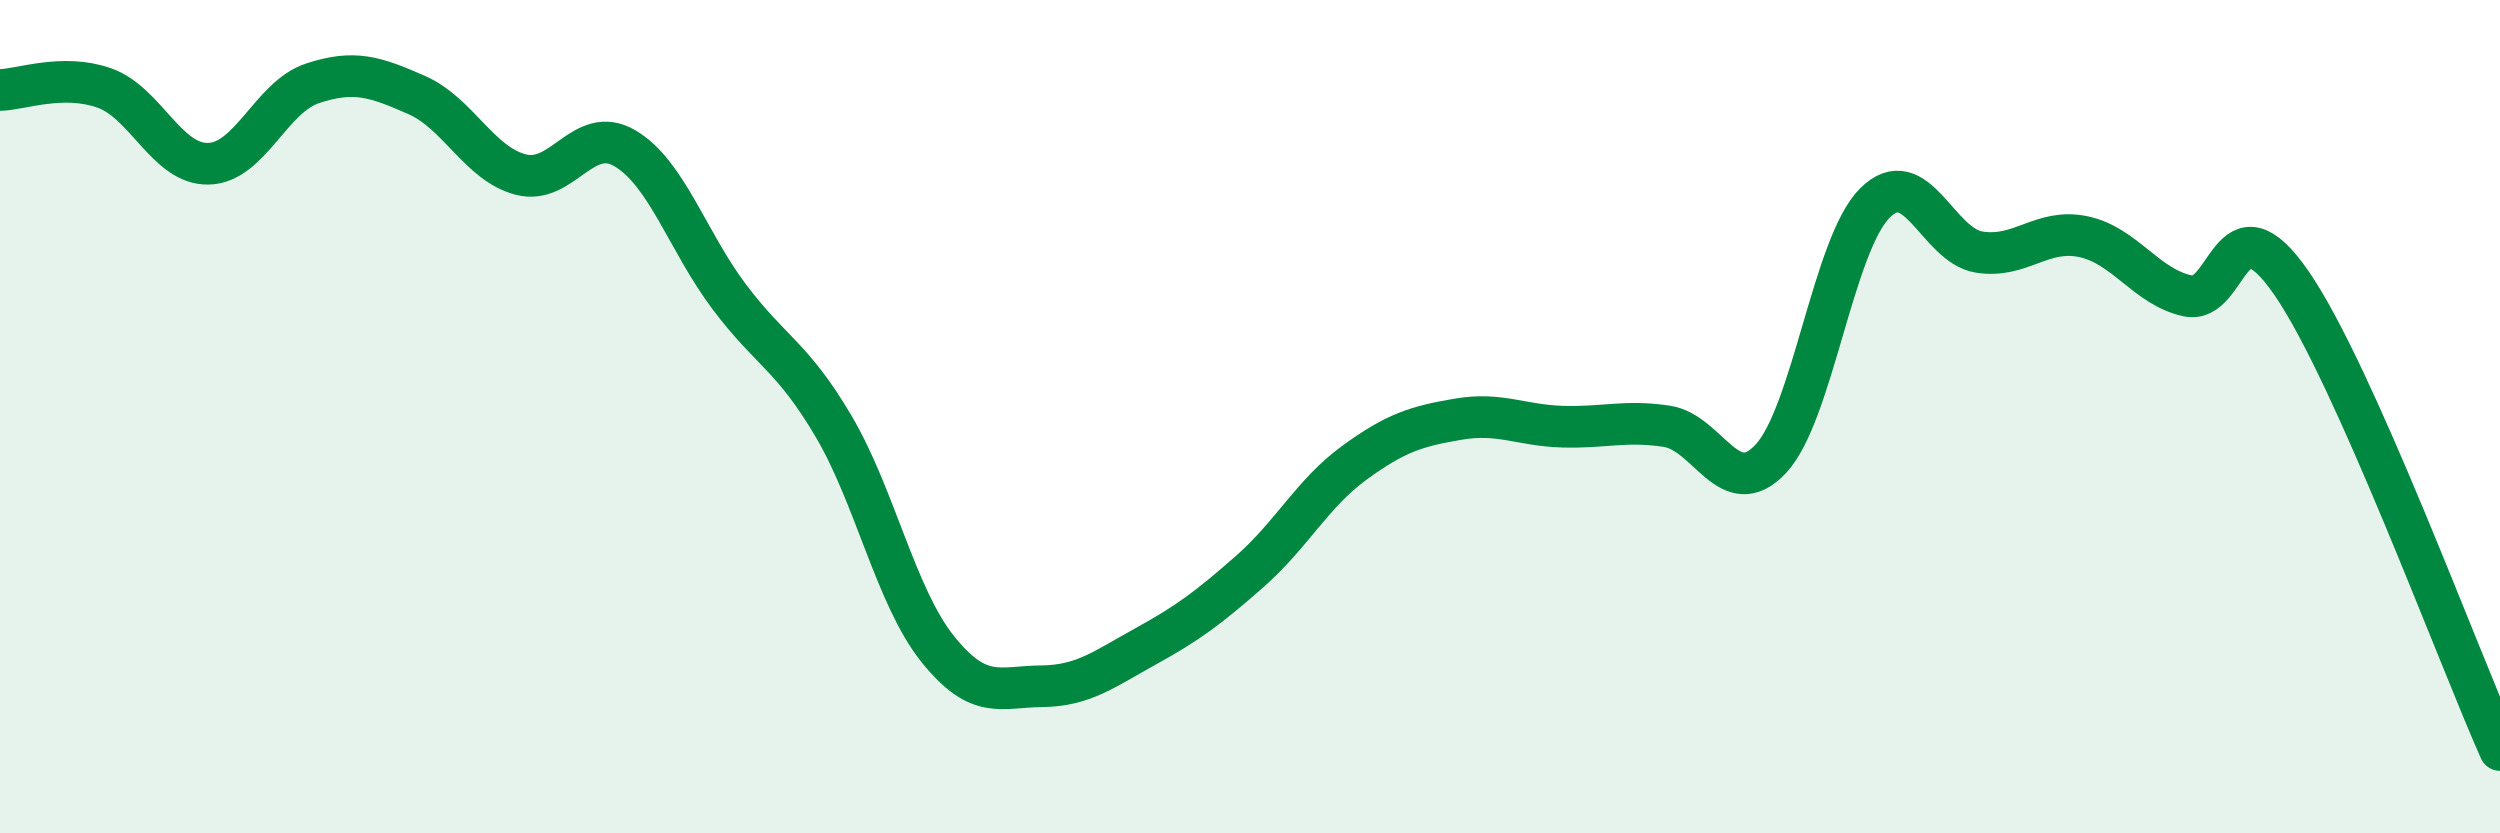 
    <svg width="60" height="20" viewBox="0 0 60 20" xmlns="http://www.w3.org/2000/svg">
      <path
        d="M 0,2.16 C 0.5,2.15 1.5,1.76 2.5,2.11 C 3.5,2.46 4,3.95 5,3.93 C 6,3.91 6.5,2.33 7.5,2 C 8.5,1.67 9,1.84 10,2.28 C 11,2.72 11.5,3.93 12.5,4.19 C 13.5,4.45 14,2.97 15,3.56 C 16,4.15 16.5,5.79 17.5,7.12 C 18.5,8.45 19,8.53 20,10.22 C 21,11.91 21.5,14.32 22.5,15.57 C 23.5,16.82 24,16.48 25,16.47 C 26,16.46 26.5,16.06 27.5,15.51 C 28.5,14.96 29,14.59 30,13.71 C 31,12.83 31.5,11.84 32.5,11.11 C 33.5,10.38 34,10.23 35,10.06 C 36,9.89 36.5,10.21 37.5,10.24 C 38.5,10.27 39,10.08 40,10.23 C 41,10.38 41.5,12.08 42.5,11.01 C 43.5,9.94 44,5.86 45,4.87 C 46,3.88 46.5,5.89 47.5,6.05 C 48.5,6.21 49,5.47 50,5.68 C 51,5.89 51.5,6.88 52.5,7.1 C 53.5,7.32 53.5,4.62 55,6.8 C 56.5,8.98 59,15.76 60,18L60 20L0 20Z"
        fill="#008740"
        opacity="0.1"
        stroke-linecap="round"
        stroke-linejoin="round"
      />
      <path
        d="M 0,2.16 C 0.5,2.15 1.5,1.76 2.5,2.11 C 3.5,2.46 4,3.95 5,3.93 C 6,3.91 6.5,2.33 7.5,2 C 8.5,1.67 9,1.84 10,2.28 C 11,2.72 11.5,3.93 12.5,4.19 C 13.5,4.45 14,2.97 15,3.56 C 16,4.15 16.5,5.79 17.5,7.12 C 18.5,8.45 19,8.53 20,10.22 C 21,11.91 21.5,14.32 22.5,15.57 C 23.5,16.82 24,16.48 25,16.47 C 26,16.46 26.5,16.06 27.5,15.51 C 28.5,14.96 29,14.59 30,13.71 C 31,12.83 31.5,11.84 32.5,11.11 C 33.5,10.38 34,10.23 35,10.06 C 36,9.89 36.5,10.21 37.5,10.24 C 38.5,10.27 39,10.08 40,10.23 C 41,10.38 41.5,12.08 42.5,11.01 C 43.5,9.94 44,5.86 45,4.87 C 46,3.88 46.5,5.89 47.5,6.05 C 48.5,6.21 49,5.47 50,5.68 C 51,5.89 51.5,6.88 52.5,7.1 C 53.5,7.32 53.5,4.62 55,6.8 C 56.5,8.98 59,15.76 60,18"
        stroke="#008740"
        stroke-width="1"
        fill="none"
        stroke-linecap="round"
        stroke-linejoin="round"
      />
    </svg>
  
